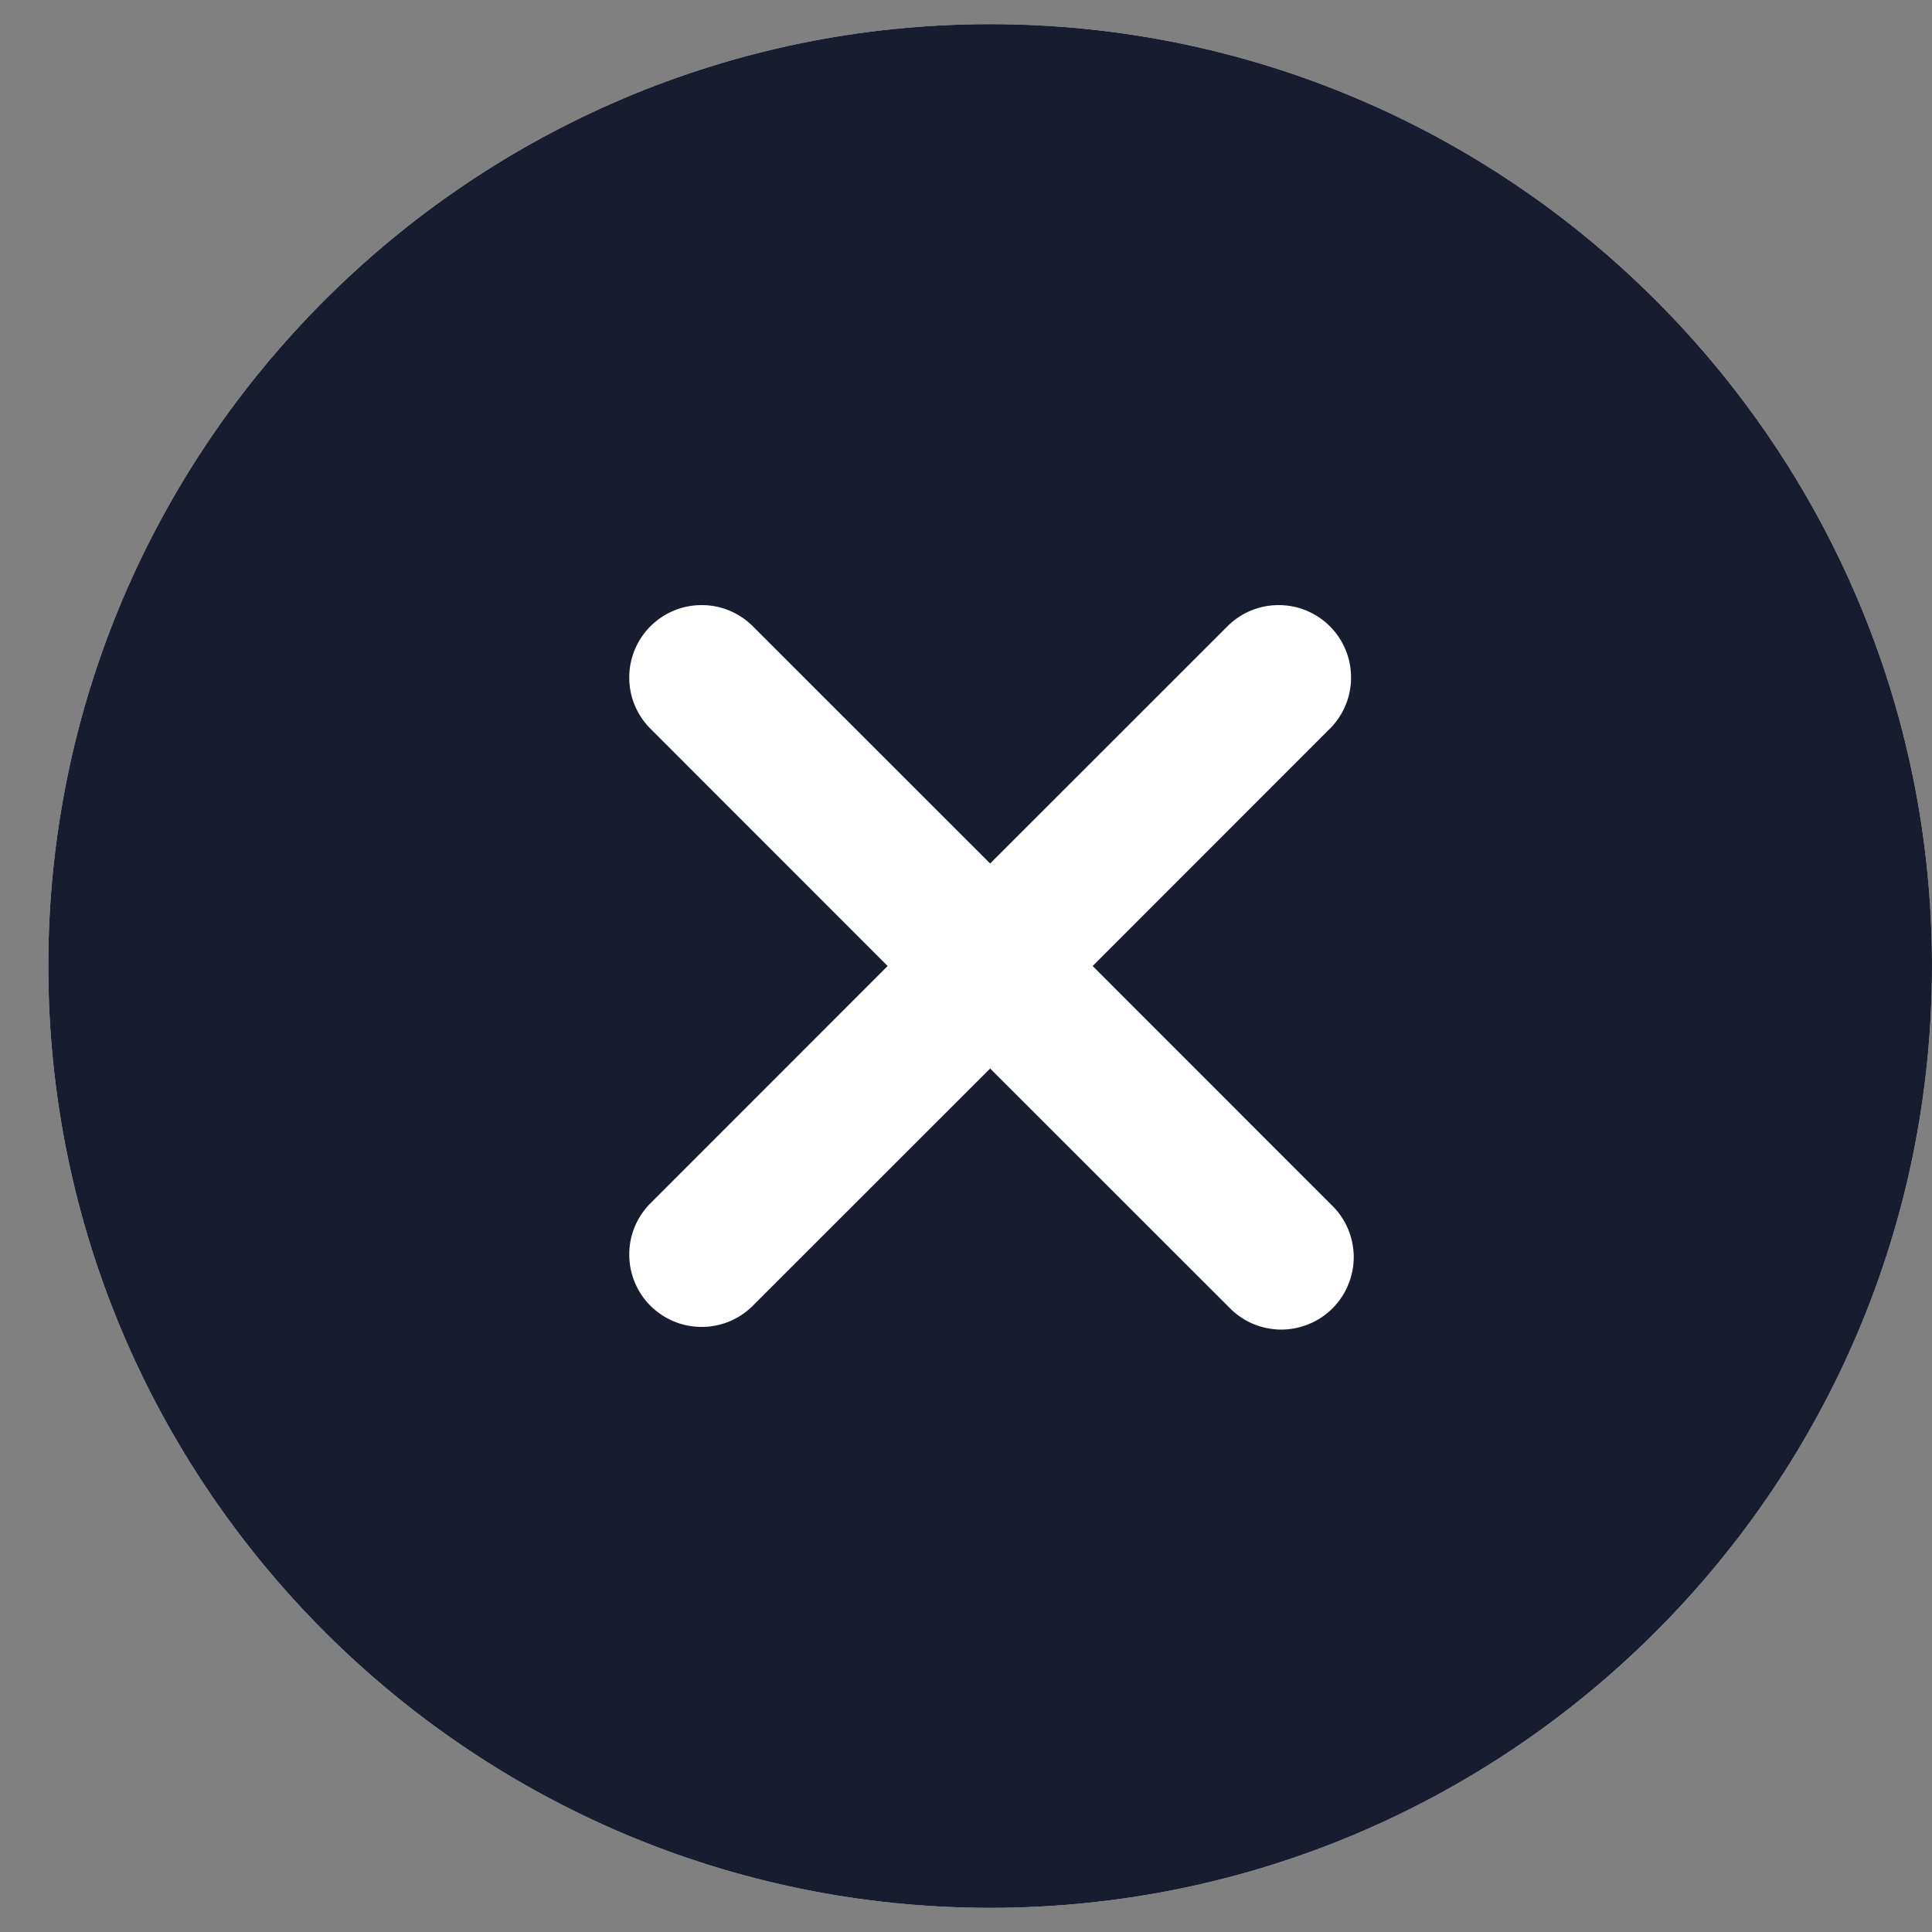 <svg width="20" height="20" viewBox="0 0 20 20" fill="none" xmlns="http://www.w3.org/2000/svg">
<rect x="0" y="0" width="20" height="20" fill="#808080" stroke="none"/>
<path d="M10.25 0.25C4.874 0.25 0.5 4.624 0.5 10C0.5 15.376 4.874 19.75 10.25 19.75C15.626 19.75 20 15.376 20 10C20 4.624 15.626 0.25 10.25 0.25Z" fill="#ffffff"/>
<path d="M10.25 0.25C4.874 0.25 0.5 4.624 0.5 10C0.5 15.376 4.874 19.75 10.25 19.75C15.626 19.75 20 15.376 20 10C20 4.624 15.626 0.25 10.25 0.25ZM13.78 12.47C13.853 12.539 13.911 12.622 13.951 12.713C13.991 12.805 14.012 12.904 14.014 13.004C14.015 13.104 13.996 13.203 13.958 13.296C13.921 13.389 13.865 13.473 13.794 13.544C13.723 13.615 13.639 13.671 13.546 13.708C13.453 13.746 13.354 13.765 13.254 13.764C13.154 13.762 13.055 13.741 12.963 13.701C12.872 13.661 12.789 13.603 12.72 13.53L10.25 11.061L7.78 13.53C7.638 13.665 7.45 13.739 7.254 13.736C7.058 13.734 6.872 13.655 6.733 13.517C6.595 13.379 6.516 13.192 6.514 12.996C6.511 12.8 6.585 12.612 6.72 12.47L9.189 10L6.72 7.53C6.585 7.388 6.511 7.2 6.514 7.004C6.516 6.808 6.595 6.622 6.733 6.483C6.872 6.345 7.058 6.266 7.254 6.264C7.45 6.261 7.638 6.335 7.78 6.47L10.25 8.939L12.72 6.47C12.862 6.335 13.05 6.261 13.246 6.264C13.442 6.266 13.629 6.345 13.767 6.483C13.905 6.622 13.984 6.808 13.986 7.004C13.989 7.2 13.915 7.388 13.78 7.53L11.311 10L13.78 12.47Z" fill="#171D2F"/>
</svg>
